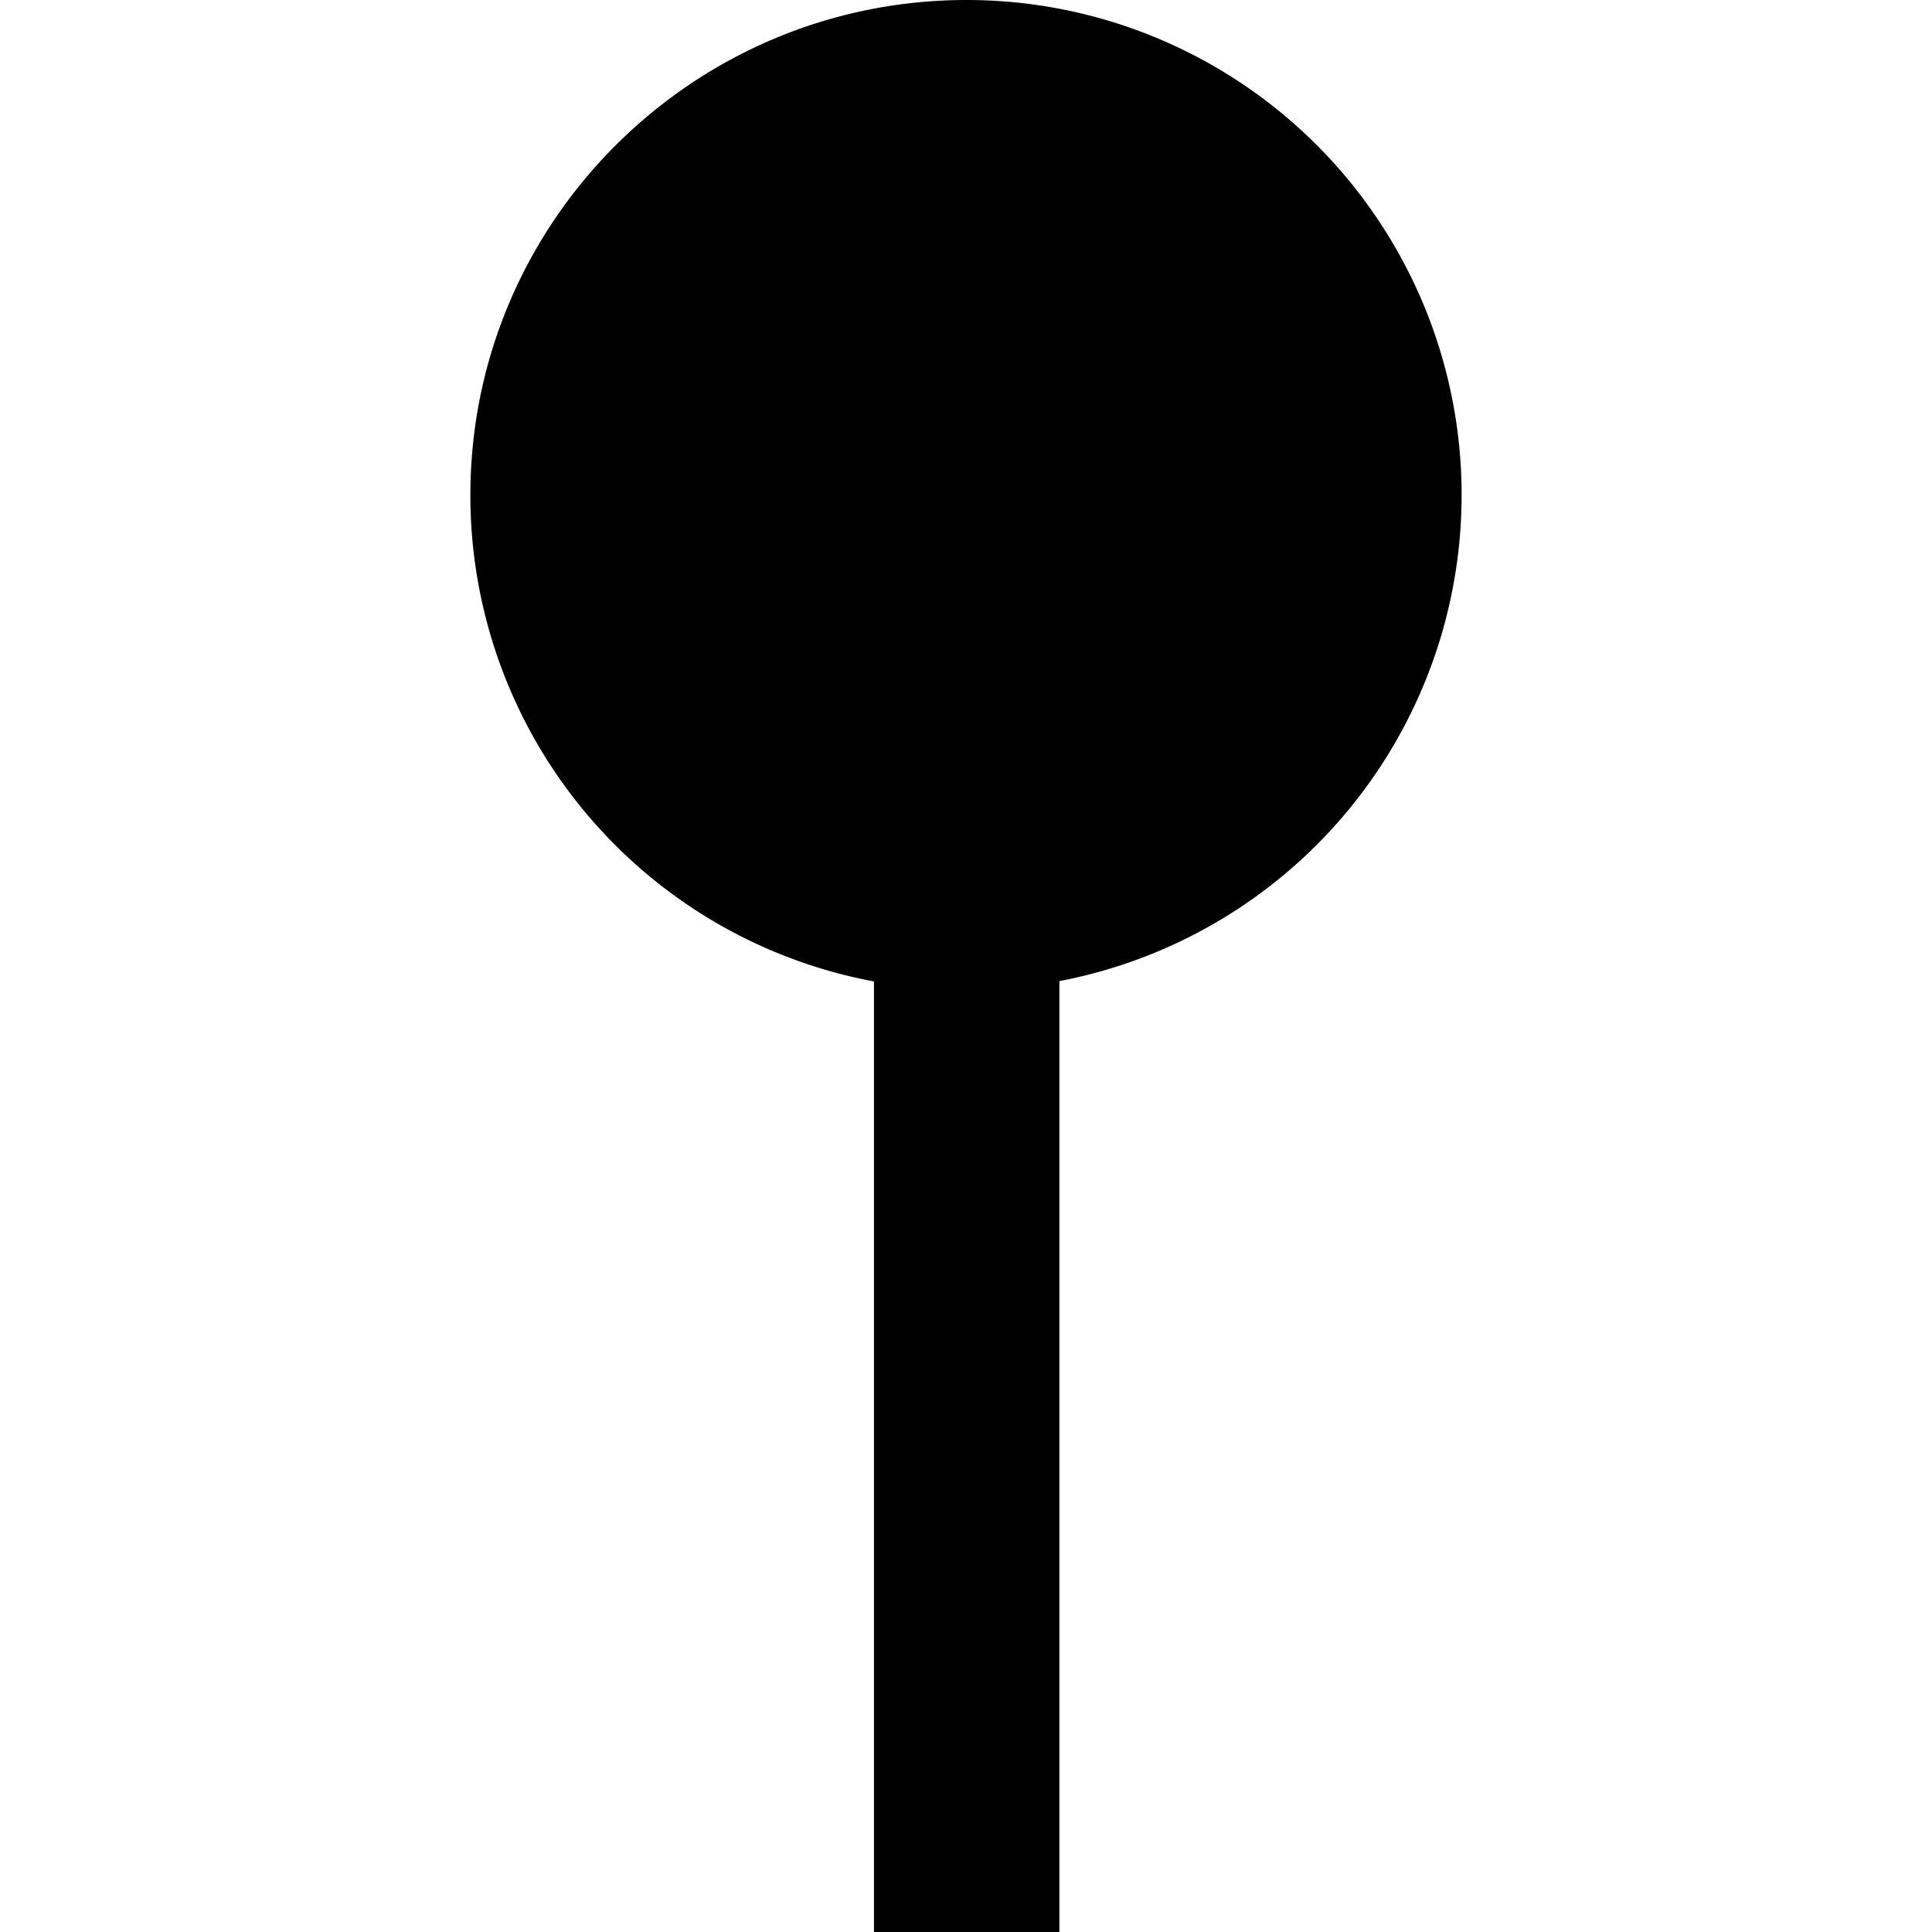 <?xml version="1.0" encoding="UTF-8"?> <svg xmlns="http://www.w3.org/2000/svg" version="1.1" id="Ebene_1" x="0" y="0" viewBox="0 0 14.17 14.17" style="enable-background:new 0 0 14.17 14.17" xml:space="preserve"><path d="M6.41 6.54h1.36v7.63H6.41z"></path><path d="M3.45 3.63c0-2 1.63-3.63 3.64-3.63a3.63 3.63 0 1 1 0 7.26 3.626 3.626 0 0 1-3.64-3.63z"></path></svg> 